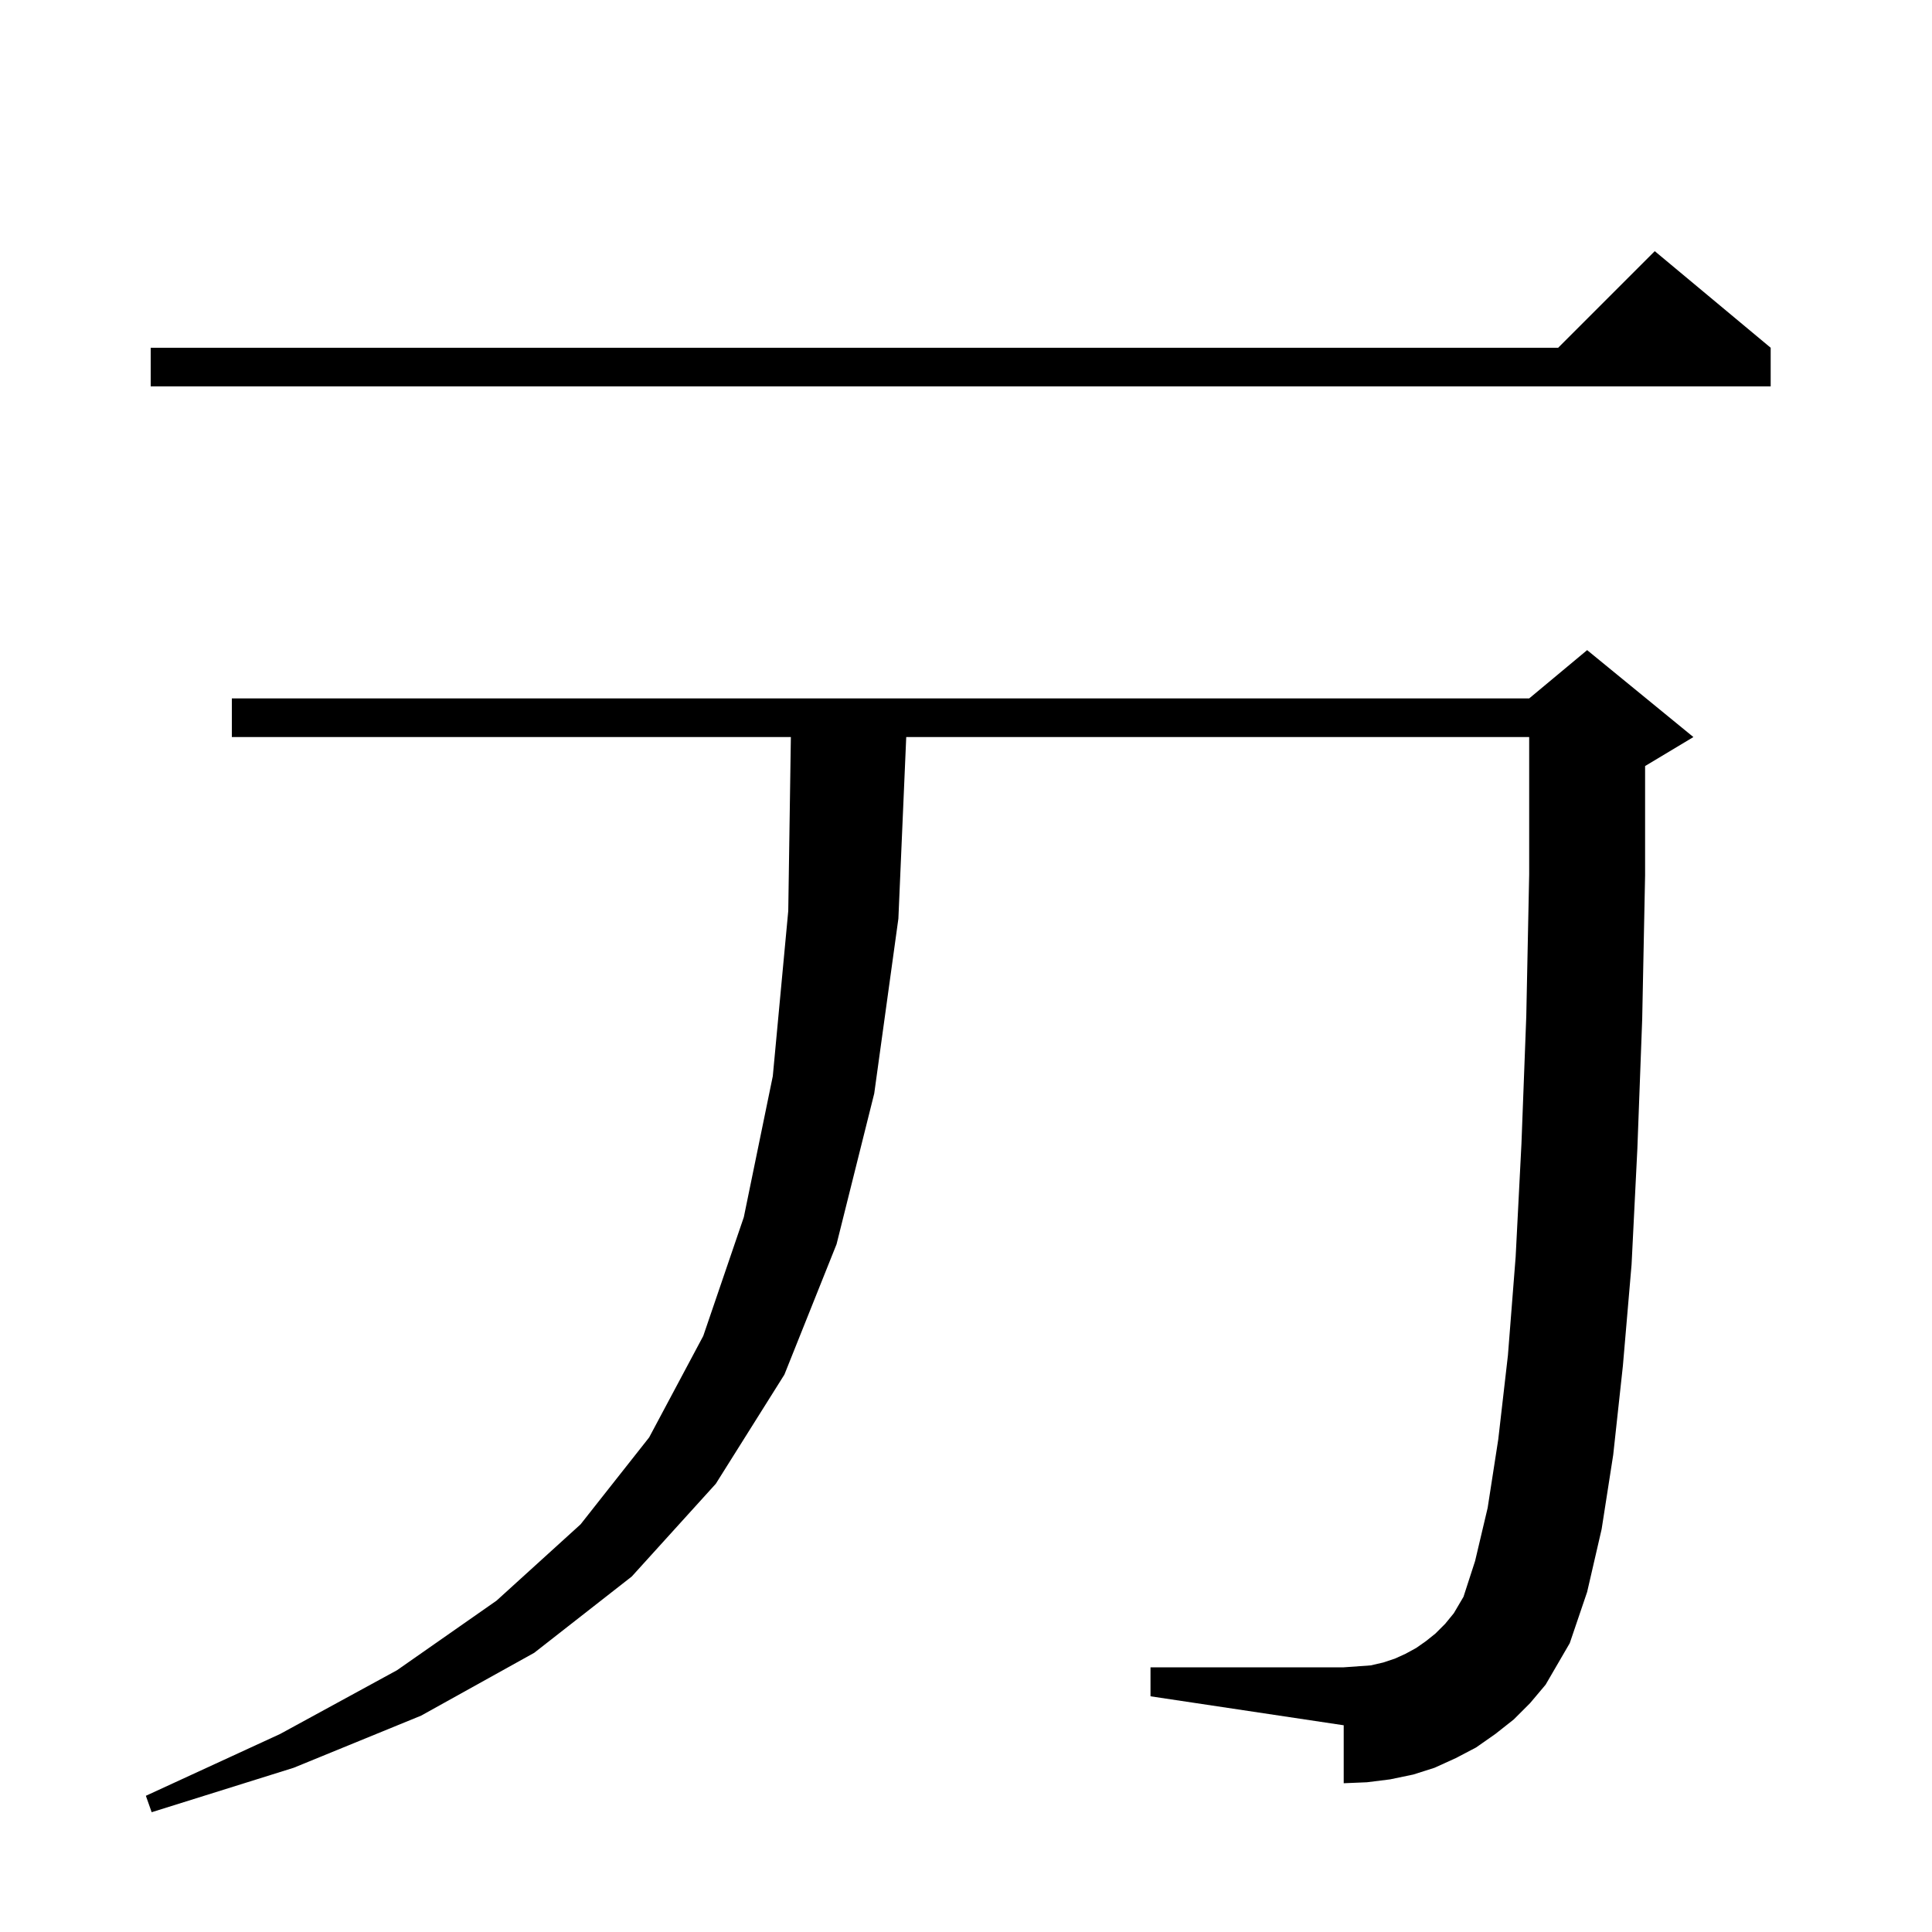 <svg xmlns="http://www.w3.org/2000/svg" xmlns:xlink="http://www.w3.org/1999/xlink" version="1.1" baseProfile="full" viewBox="0 0 200 200" width="200" height="200"><g fill="currentColor"><path d="M 156.7 178.0 L 154.8 179.5 L 152.8 180.9 L 150.7 182.0 L 148.5 183.0 L 146.3 183.7 L 143.9 184.2 L 141.5 184.5 L 139.1 184.6 L 139.1 178.6 L 119.1 175.6 L 119.1 172.6 L 139.1 172.6 L 141.9 172.4 L 143.2 172.1 L 144.4 171.7 L 145.5 171.2 L 146.6 170.6 L 147.6 169.9 L 148.6 169.1 L 149.6 168.1 L 150.5 167.0 L 151.5 165.3 L 152.7 161.6 L 154.0 156.1 L 155.1 149.0 L 156.1 140.3 L 156.9 130.1 L 157.5 118.4 L 158.0 105.2 L 158.3 90.5 L 158.3 76.3 L 93.813 76.3 L 93.0 95.1 L 90.5 113.2 L 86.6 128.8 L 81.2 142.3 L 74.1 153.6 L 65.4 163.2 L 55.3 171.1 L 43.6 177.6 L 30.4 183.0 L 15.7 187.6 L 15.1 185.9 L 29.0 179.5 L 41.1 172.9 L 51.4 165.7 L 60.1 157.8 L 67.2 148.8 L 72.8 138.3 L 77.0 126.0 L 80.0 111.4 L 81.6 94.3 L 81.87 76.3 L 24.0 76.3 L 24.0 72.3 L 158.3 72.3 L 164.3 67.3 L 175.3 76.3 L 170.3 79.3 L 170.3 90.6 L 170.0 105.5 L 169.5 118.9 L 168.9 130.9 L 168.0 141.4 L 167.0 150.6 L 165.8 158.3 L 164.3 164.8 L 162.5 170.1 L 160.0 174.4 L 158.4 176.3 Z M 183.3 36.0 L 183.3 40.0 L 15.6 40.0 L 15.6 36.0 L 161.3 36.0 L 171.3 26.0 Z "/></g></svg>